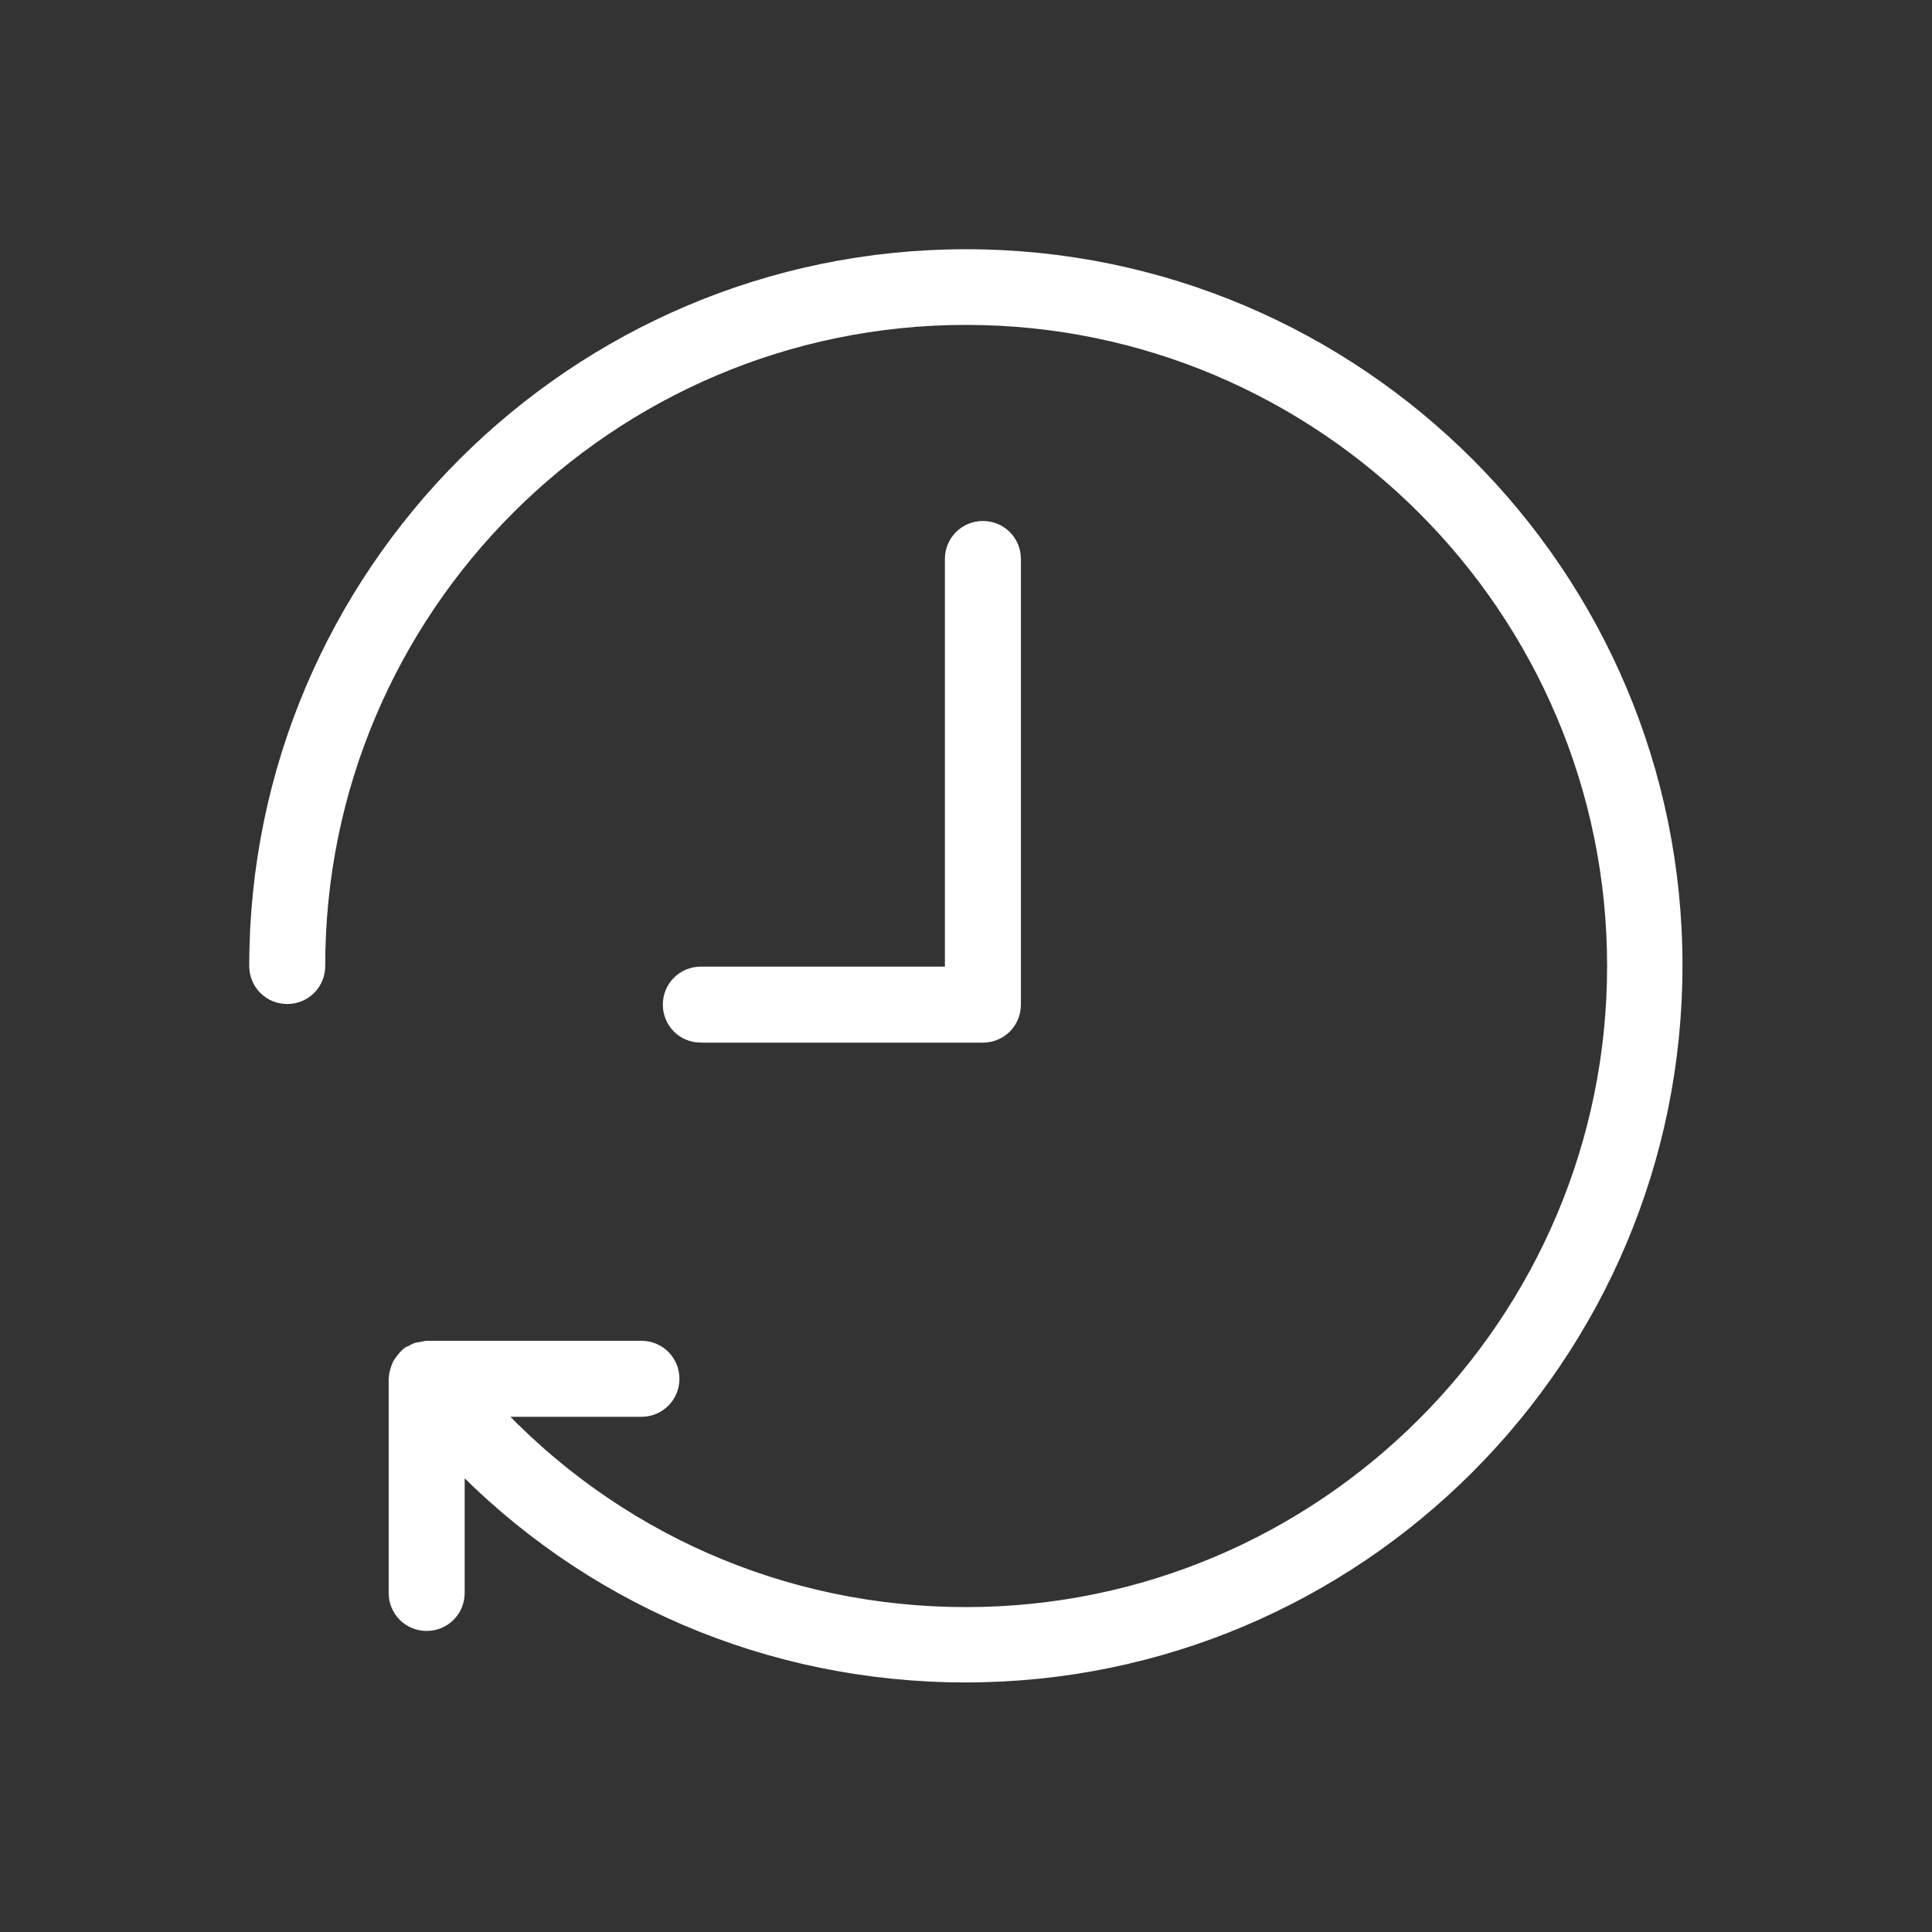 <?xml version="1.0" encoding="UTF-8" standalone="no"?>
<svg
   width="1200pt"
   height="1200pt"
   version="1.1"
   viewBox="0 0 1200 1200"
   id="svg2213"
   sodipodi:docname="lifetime.svg"
   inkscape:version="1.2.2 (1:1.2.2+202212051552+b0a8486541)"
   xmlns:inkscape="http://www.inkscape.org/namespaces/inkscape"
   xmlns:sodipodi="http://sodipodi.sourceforge.net/DTD/sodipodi-0.dtd"
   xmlns="http://www.w3.org/2000/svg"
   xmlns:svg="http://www.w3.org/2000/svg">
  <rect x="0" y="0" width="1200" height="1200" fill="#333333" stroke="none"/>
  <defs
     id="defs2217" />
  <sodipodi:namedview
     id="namedview2215"
     pagecolor="#ffffff"
     bordercolor="#000000"
     borderopacity="0.25"
     inkscape:showpageshadow="2"
     inkscape:pageopacity="0.0"
     inkscape:pagecheckerboard="0"
     inkscape:deskcolor="#d1d1d1"
     inkscape:document-units="pt"
     showgrid="false"
     inkscape:zoom="0.2721875"
     inkscape:cx="315.95867"
     inkscape:cy="775.20092"
     inkscape:window-width="1920"
     inkscape:window-height="1007"
     inkscape:window-x="0"
     inkscape:window-y="0"
     inkscape:window-maximized="1"
     inkscape:current-layer="svg2213"
     showguides="true">
    <sodipodi:guide
       position="601.898,587.602"
       orientation="0,-1"
       id="guide1707"
       inkscape:locked="false" />
    <sodipodi:guide
       position="600.689,445.006"
       orientation="1,0"
       id="guide1709"
       inkscape:locked="false" />
  </sodipodi:namedview>
  <g
     fill="#333"
     id="g2211"
     style="fill:#ffffff;stroke-width:12;stroke-dasharray:none;stroke:#ffffff;stroke-opacity:1">
    <path
       d="m600 160.8c-242.2 0-439.2 197-439.2 439.2 0 9.801 7.801 17.602 17.602 17.602 9.801 0 17.602-7.801 17.602-17.602-0.203-222.8 181.2-404.2 404-404.2s404.2 181.4 404.2 404.2-181.4 404.2-404.2 404.2c-114.4 0-220.6-47.199-297-130.2h95.398c9.801 0 17.602-7.801 17.602-17.602 0-9.801-7.801-17.602-17.602-17.602h-133.2c-0.801 0-1.398 0.398-2.199 0.398-1.199 0.199-2.199 0.398-3.398 0.602-1.199 0.398-2.199 1-3.199 1.602-0.602 0.398-1.398 0.398-2 1-0.398 0.199-0.398 0.602-0.801 0.801-0.801 0.801-1.602 1.602-2.199 2.602-0.801 1-1.398 1.801-2 2.801-0.398 0.801-0.602 1.801-1 2.801-0.398 1.199-0.801 2.602-0.801 3.801 0 0.398-0.199 0.602-0.199 1v133.2c0 9.801 7.801 17.602 17.602 17.602 9.801 0 17.602-7.801 17.602-17.602v-85.801c82.602 86.602 195.8 135.4 317.2 135.4 242.2 0 439.2-197 439.2-439.2 0.195-242-196.8-439-439-439z"
       id="path2207"
       style="fill:#ffffff;stroke-width:12;stroke-dasharray:none;stroke:#ffffff;stroke-opacity:1" />
    <path
       d="m 435.3,641.6 h 175.2 c 9.801,0 17.602,-7.801 17.602,-17.602 v -276.8 c 0,-9.801 -7.801,-17.602 -17.602,-17.602 -9.801,0 -17.602,7.801 -17.602,17.602 v 259.2 h -157.6 c -9.801,0 -17.602,7.801 -17.602,17.602 0.004,9.801 7.805,17.602 17.605,17.602 z"
       id="path2209"
       style="fill:#ffffff;stroke:#ffffff;stroke-width:12;stroke-dasharray:none;stroke-opacity:1" />
  </g>
</svg>
